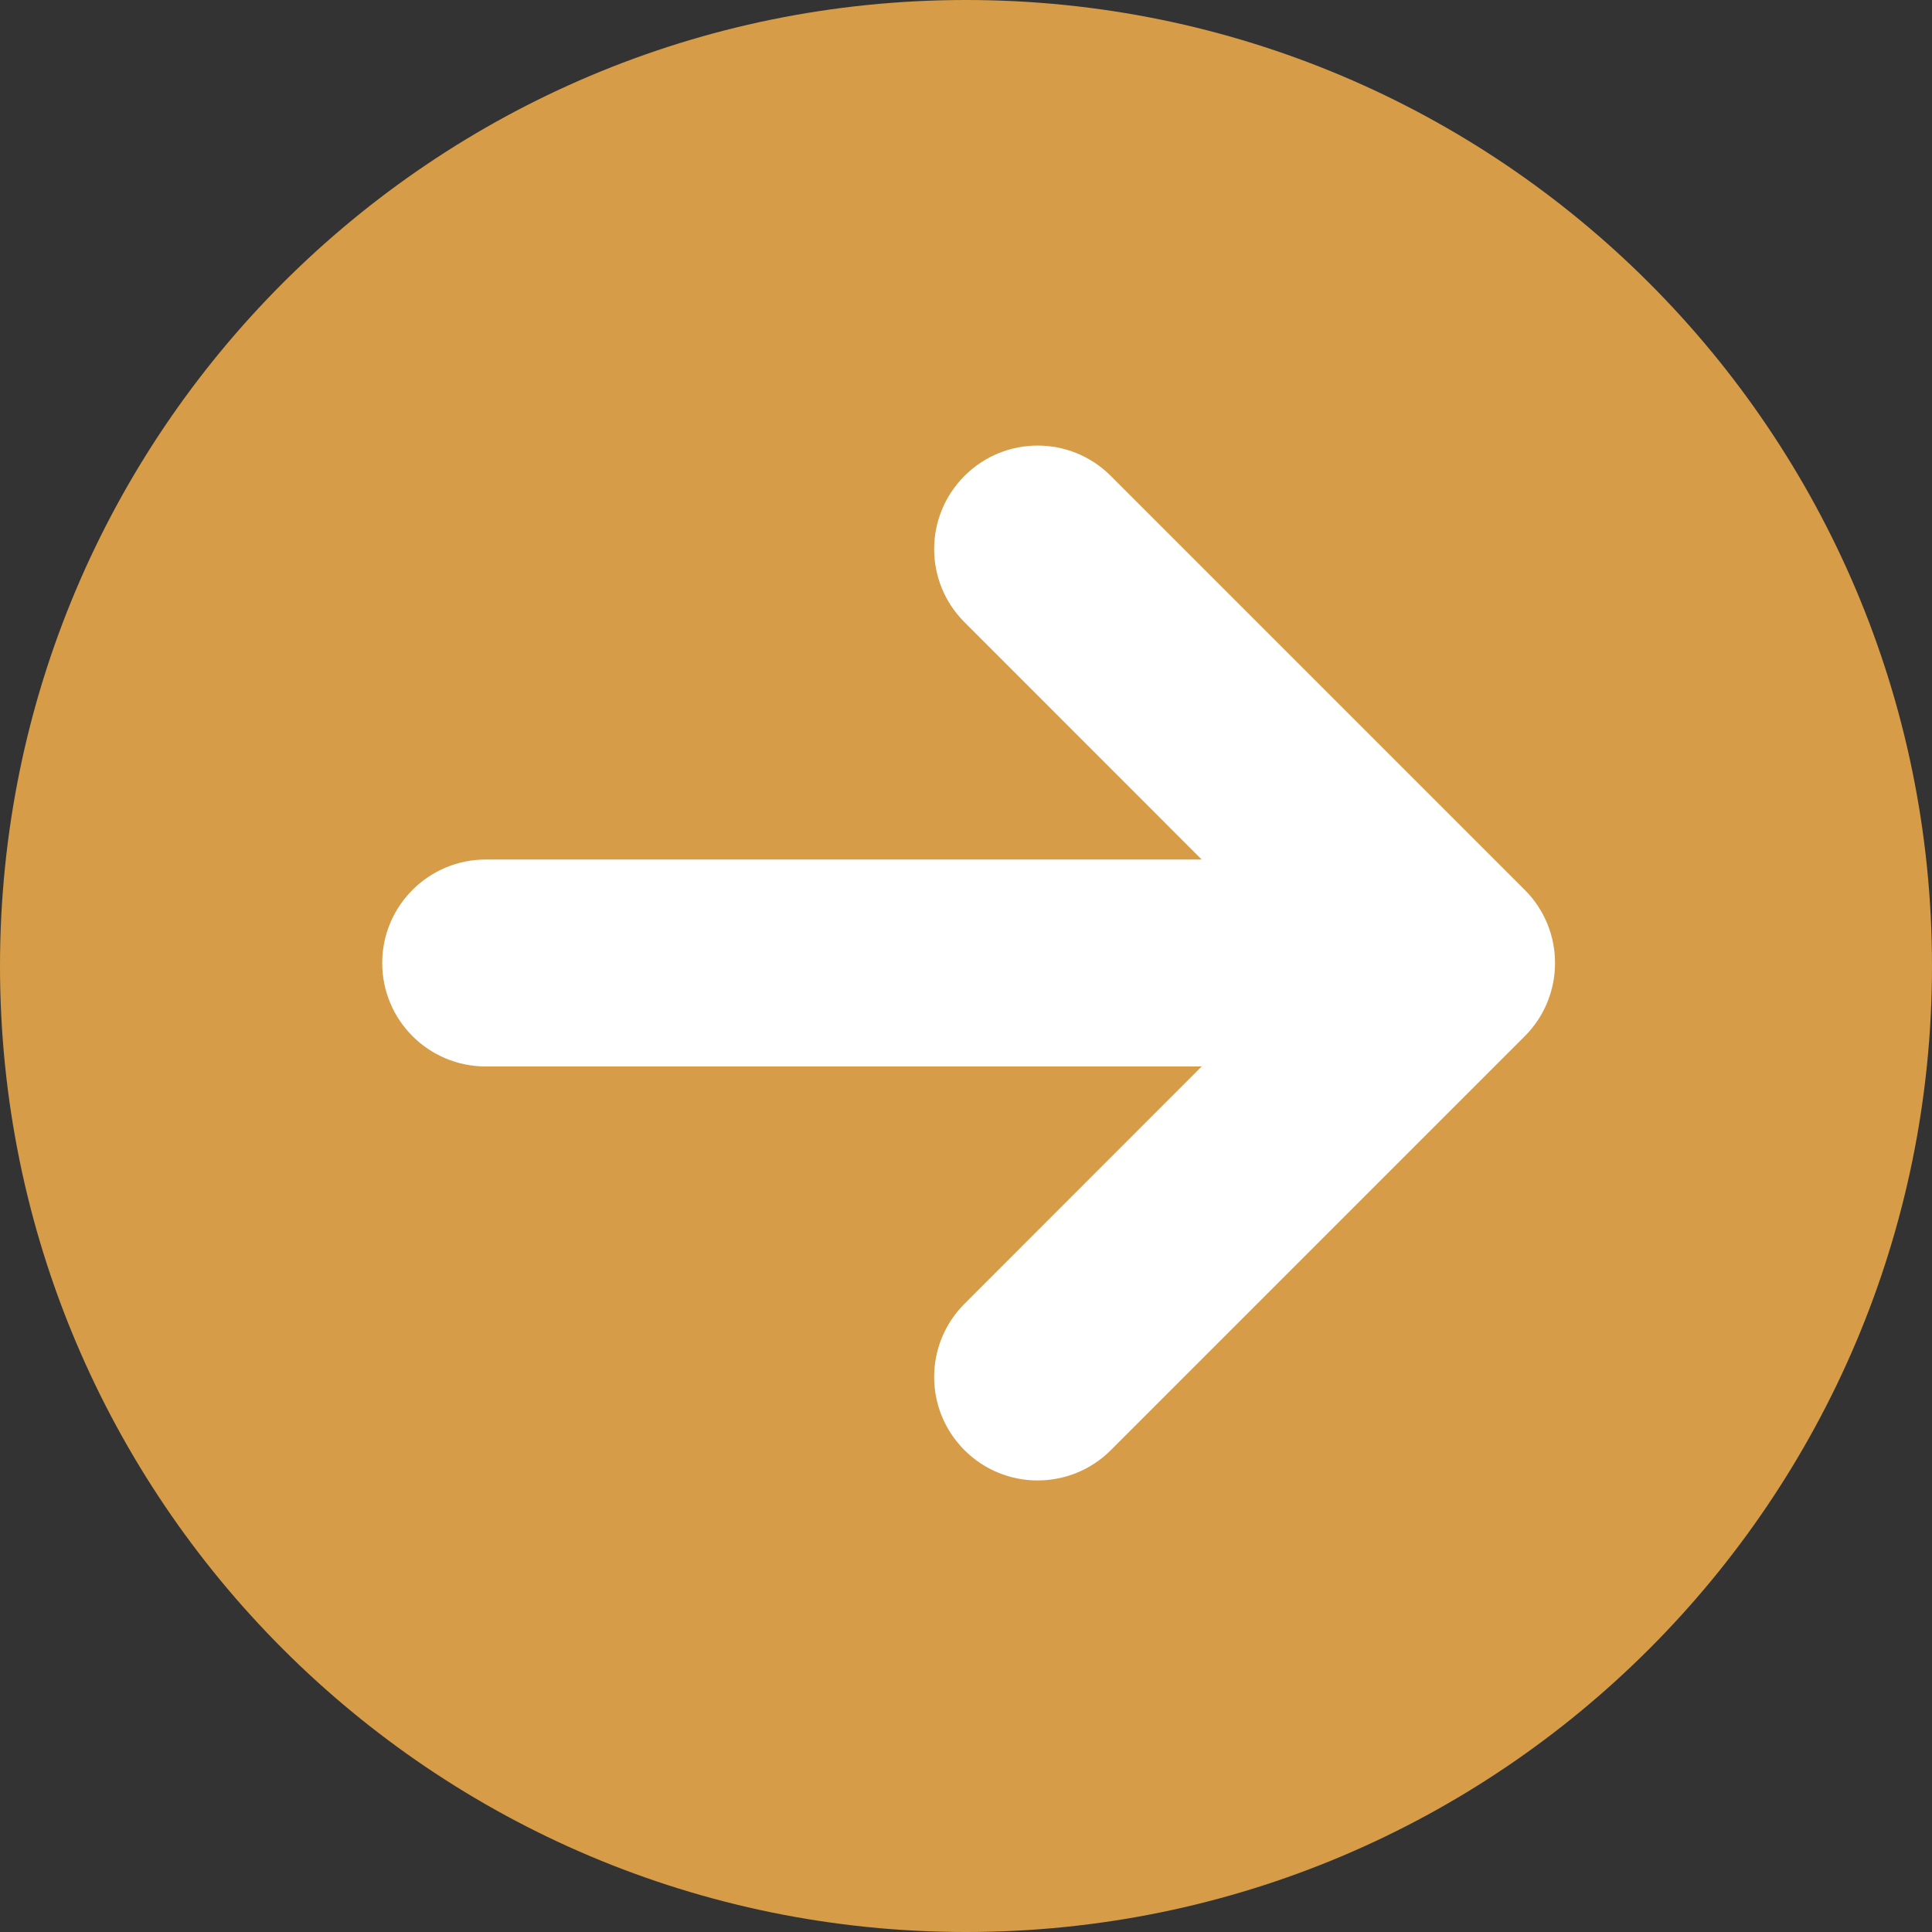 <?xml version="1.0" encoding="UTF-8"?>
<svg xmlns="http://www.w3.org/2000/svg" width="18" height="18" viewBox="0 0 18 18" fill="none">
  <rect x="0" y="0" width="18" height="18" fill="#333333" stroke="none"/>
  <g id="Frame 772239">
    <circle id="Ellipse 3577" cx="9" cy="9" r="7" fill="white"></circle>
    <path id="Subtract" fill-rule="evenodd" clip-rule="evenodd" d="M9 0C13.971 2.05734e-07 18 4.029 18 9C18 13.971 13.971 18 9 18C4.029 18 0 13.971 0 9C2.05734e-07 4.029 4.029 4.11467e-07 9 0ZM8.986 4.434C9.362 4.057 9.973 4.057 10.349 4.434L14.206 8.291C14.582 8.667 14.582 9.277 14.206 9.654L10.349 13.511C9.973 13.887 9.362 13.887 8.986 13.511C8.609 13.134 8.609 12.524 8.986 12.147L11.196 9.936H4.526C3.993 9.936 3.561 9.505 3.561 8.972C3.561 8.44 3.993 8.008 4.526 8.008L11.196 8.008L8.986 5.797C8.609 5.421 8.609 4.811 8.986 4.434Z" fill="#D69C47"></path>
  </g>
</svg>

